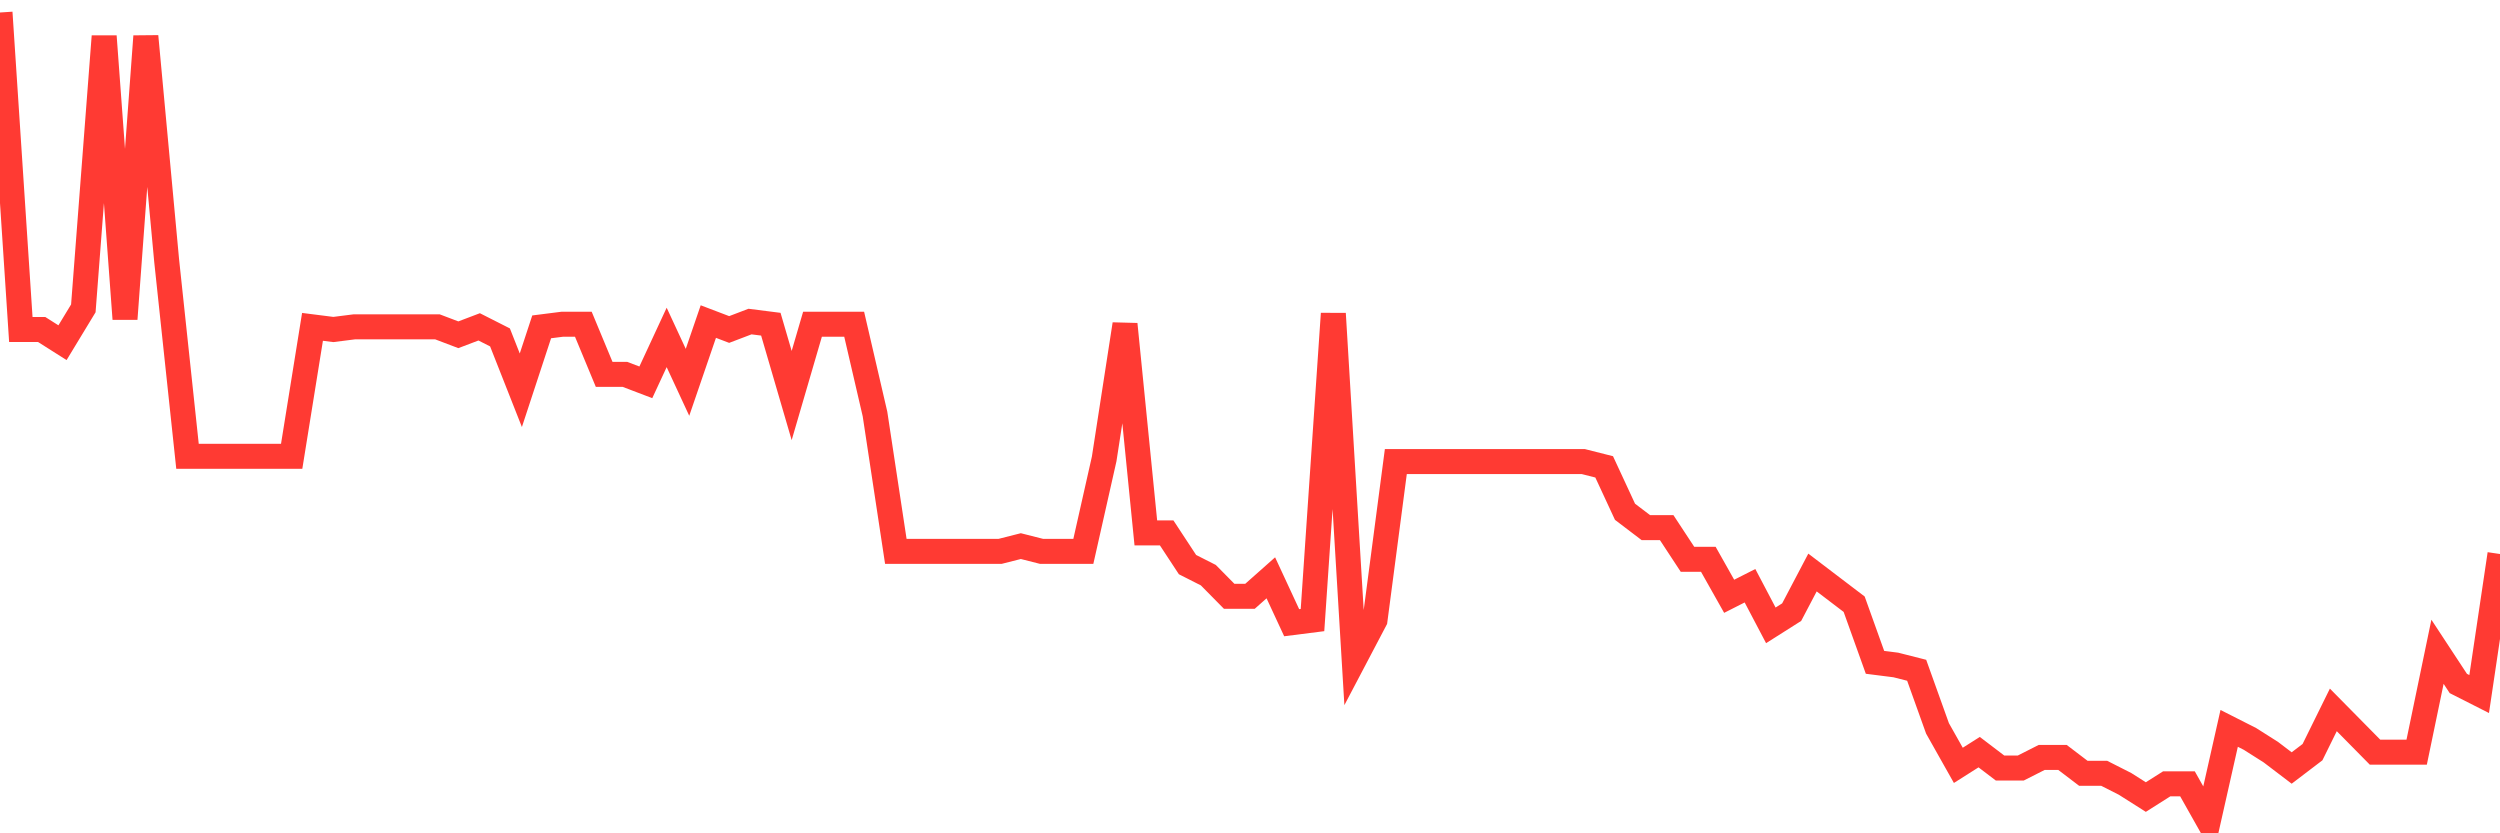<svg
  xmlns="http://www.w3.org/2000/svg"
  xmlns:xlink="http://www.w3.org/1999/xlink"
  width="120"
  height="40"
  viewBox="0 0 120 40"
  preserveAspectRatio="none"
>
  <polyline
    points="0,0.6 1,15.816 2,15.816 3,16.45 4,14.801 5,1.741 6,15.308 7,1.741 8,12.519 9,21.902 10,21.902 11,21.902 12,21.902 13,21.902 14,21.902 15,15.689 16,15.816 17,15.689 18,15.689 19,15.689 20,15.689 21,15.689 22,16.069 23,15.689 24,16.196 25,18.732 26,15.689 27,15.562 28,15.562 29,17.971 30,17.971 31,18.352 32,16.196 33,18.352 34,15.435 35,15.816 36,15.435 37,15.562 38,18.986 39,15.562 40,15.562 41,15.562 42,19.873 43,26.467 44,26.467 45,26.467 46,26.467 47,26.467 48,26.467 49,26.213 50,26.467 51,26.467 52,26.467 53,22.029 54,15.562 55,25.579 56,25.579 57,27.101 58,27.608 59,28.622 60,28.622 61,27.735 62,29.89 63,29.763 64,15.055 65,31.665 66,29.763 67,22.156 68,22.156 69,22.156 70,22.156 71,22.156 72,22.156 73,22.156 74,22.156 75,22.156 76,22.156 77,22.409 78,24.565 79,25.325 80,25.325 81,26.847 82,26.847 83,28.622 84,28.115 85,30.017 86,29.383 87,27.481 88,28.242 89,29.003 90,31.792 91,31.919 92,32.173 93,34.962 94,36.737 95,36.103 96,36.864 97,36.864 98,36.357 99,36.357 100,37.118 101,37.118 102,37.625 103,38.259 104,37.625 105,37.625 106,39.4 107,34.962 108,35.469 109,36.103 110,36.864 111,36.103 112,34.075 113,35.089 114,36.103 115,36.103 116,36.103 117,31.285 118,32.807 119,33.314 120,26.593"
    fill="none"
    stroke="#ff3a33"
    stroke-width="1.2"
  >
  </polyline>
</svg>